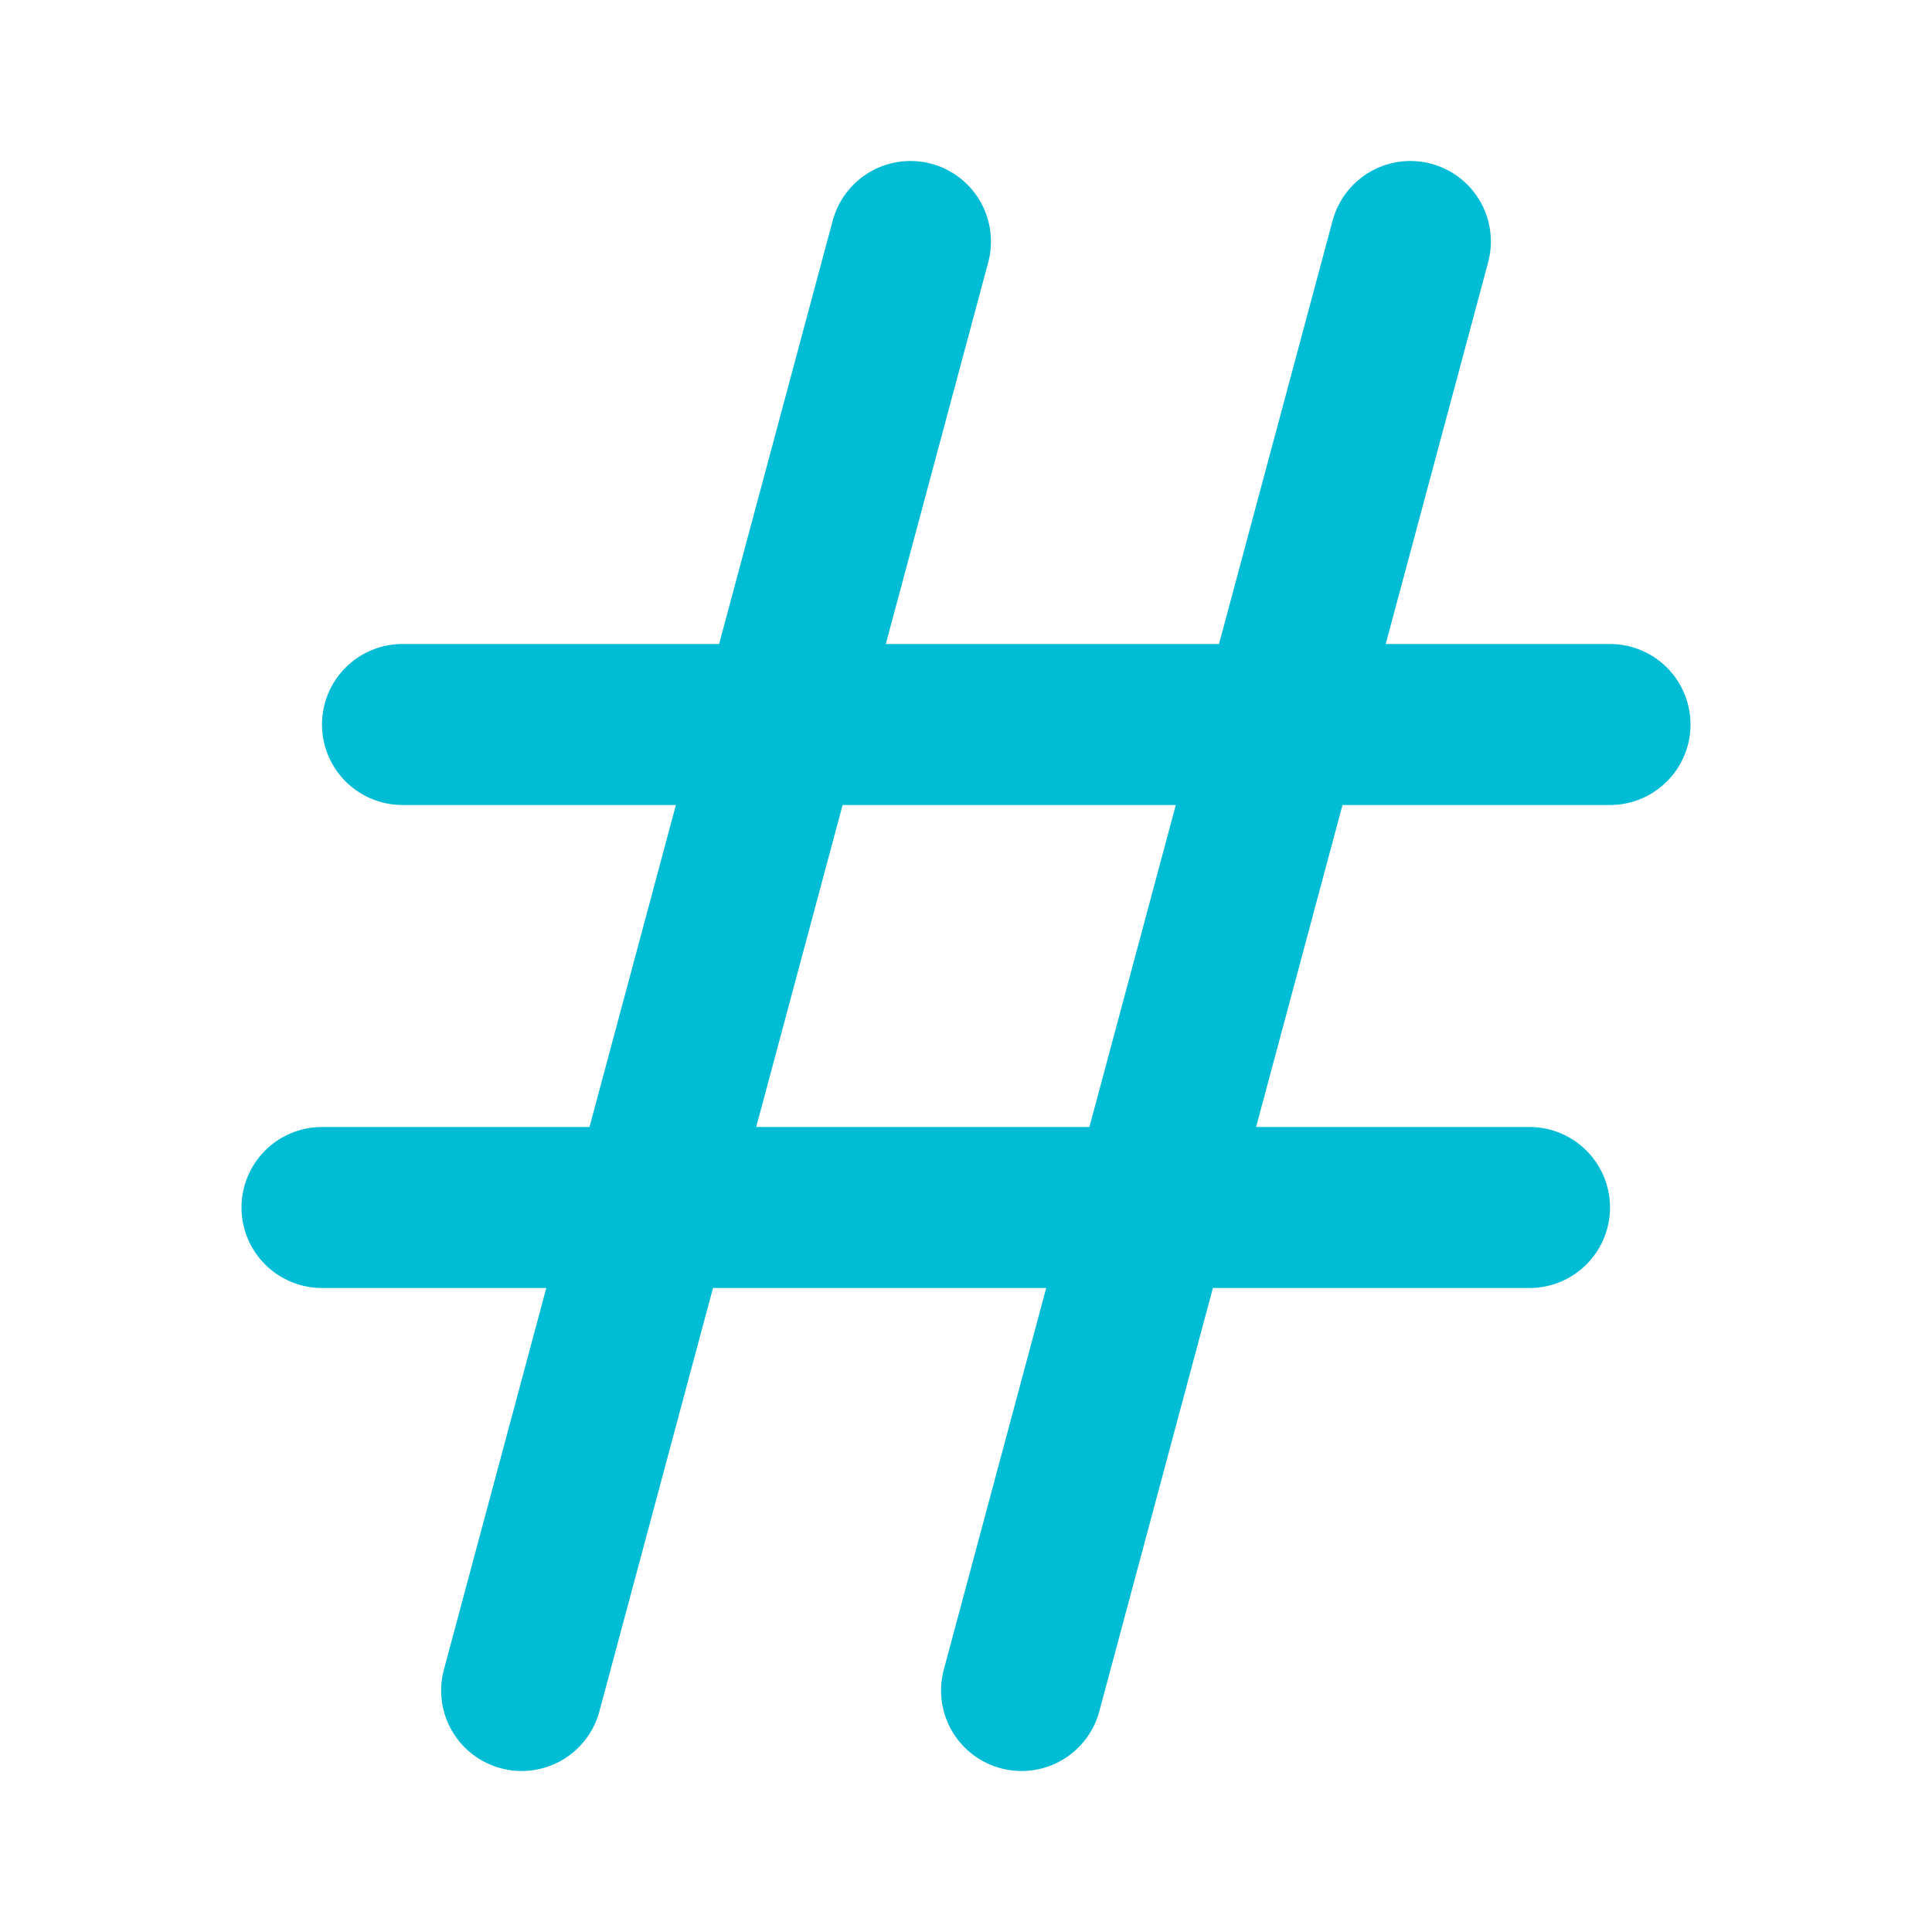 <svg xmlns="http://www.w3.org/2000/svg" fill="#00BCD4" width="64px" height="64px" viewBox="0 0 24 24" id="hastag" data-name="Flat Line" class="icon flat-line"><g id="SVGRepo_bgCarrier" stroke-width="0"></g><g id="SVGRepo_tracerCarrier" stroke-linecap="round" stroke-linejoin="round"></g><g id="SVGRepo_iconCarrier"><path id="primary" d="M5,9H20M4,15H19M17.52,3,12.69,21M6.48,21,11.31,3" style="fill: none; stroke: #00BCD4; stroke-linecap: round; stroke-linejoin: round; stroke-width: 2;"></path></g></svg>